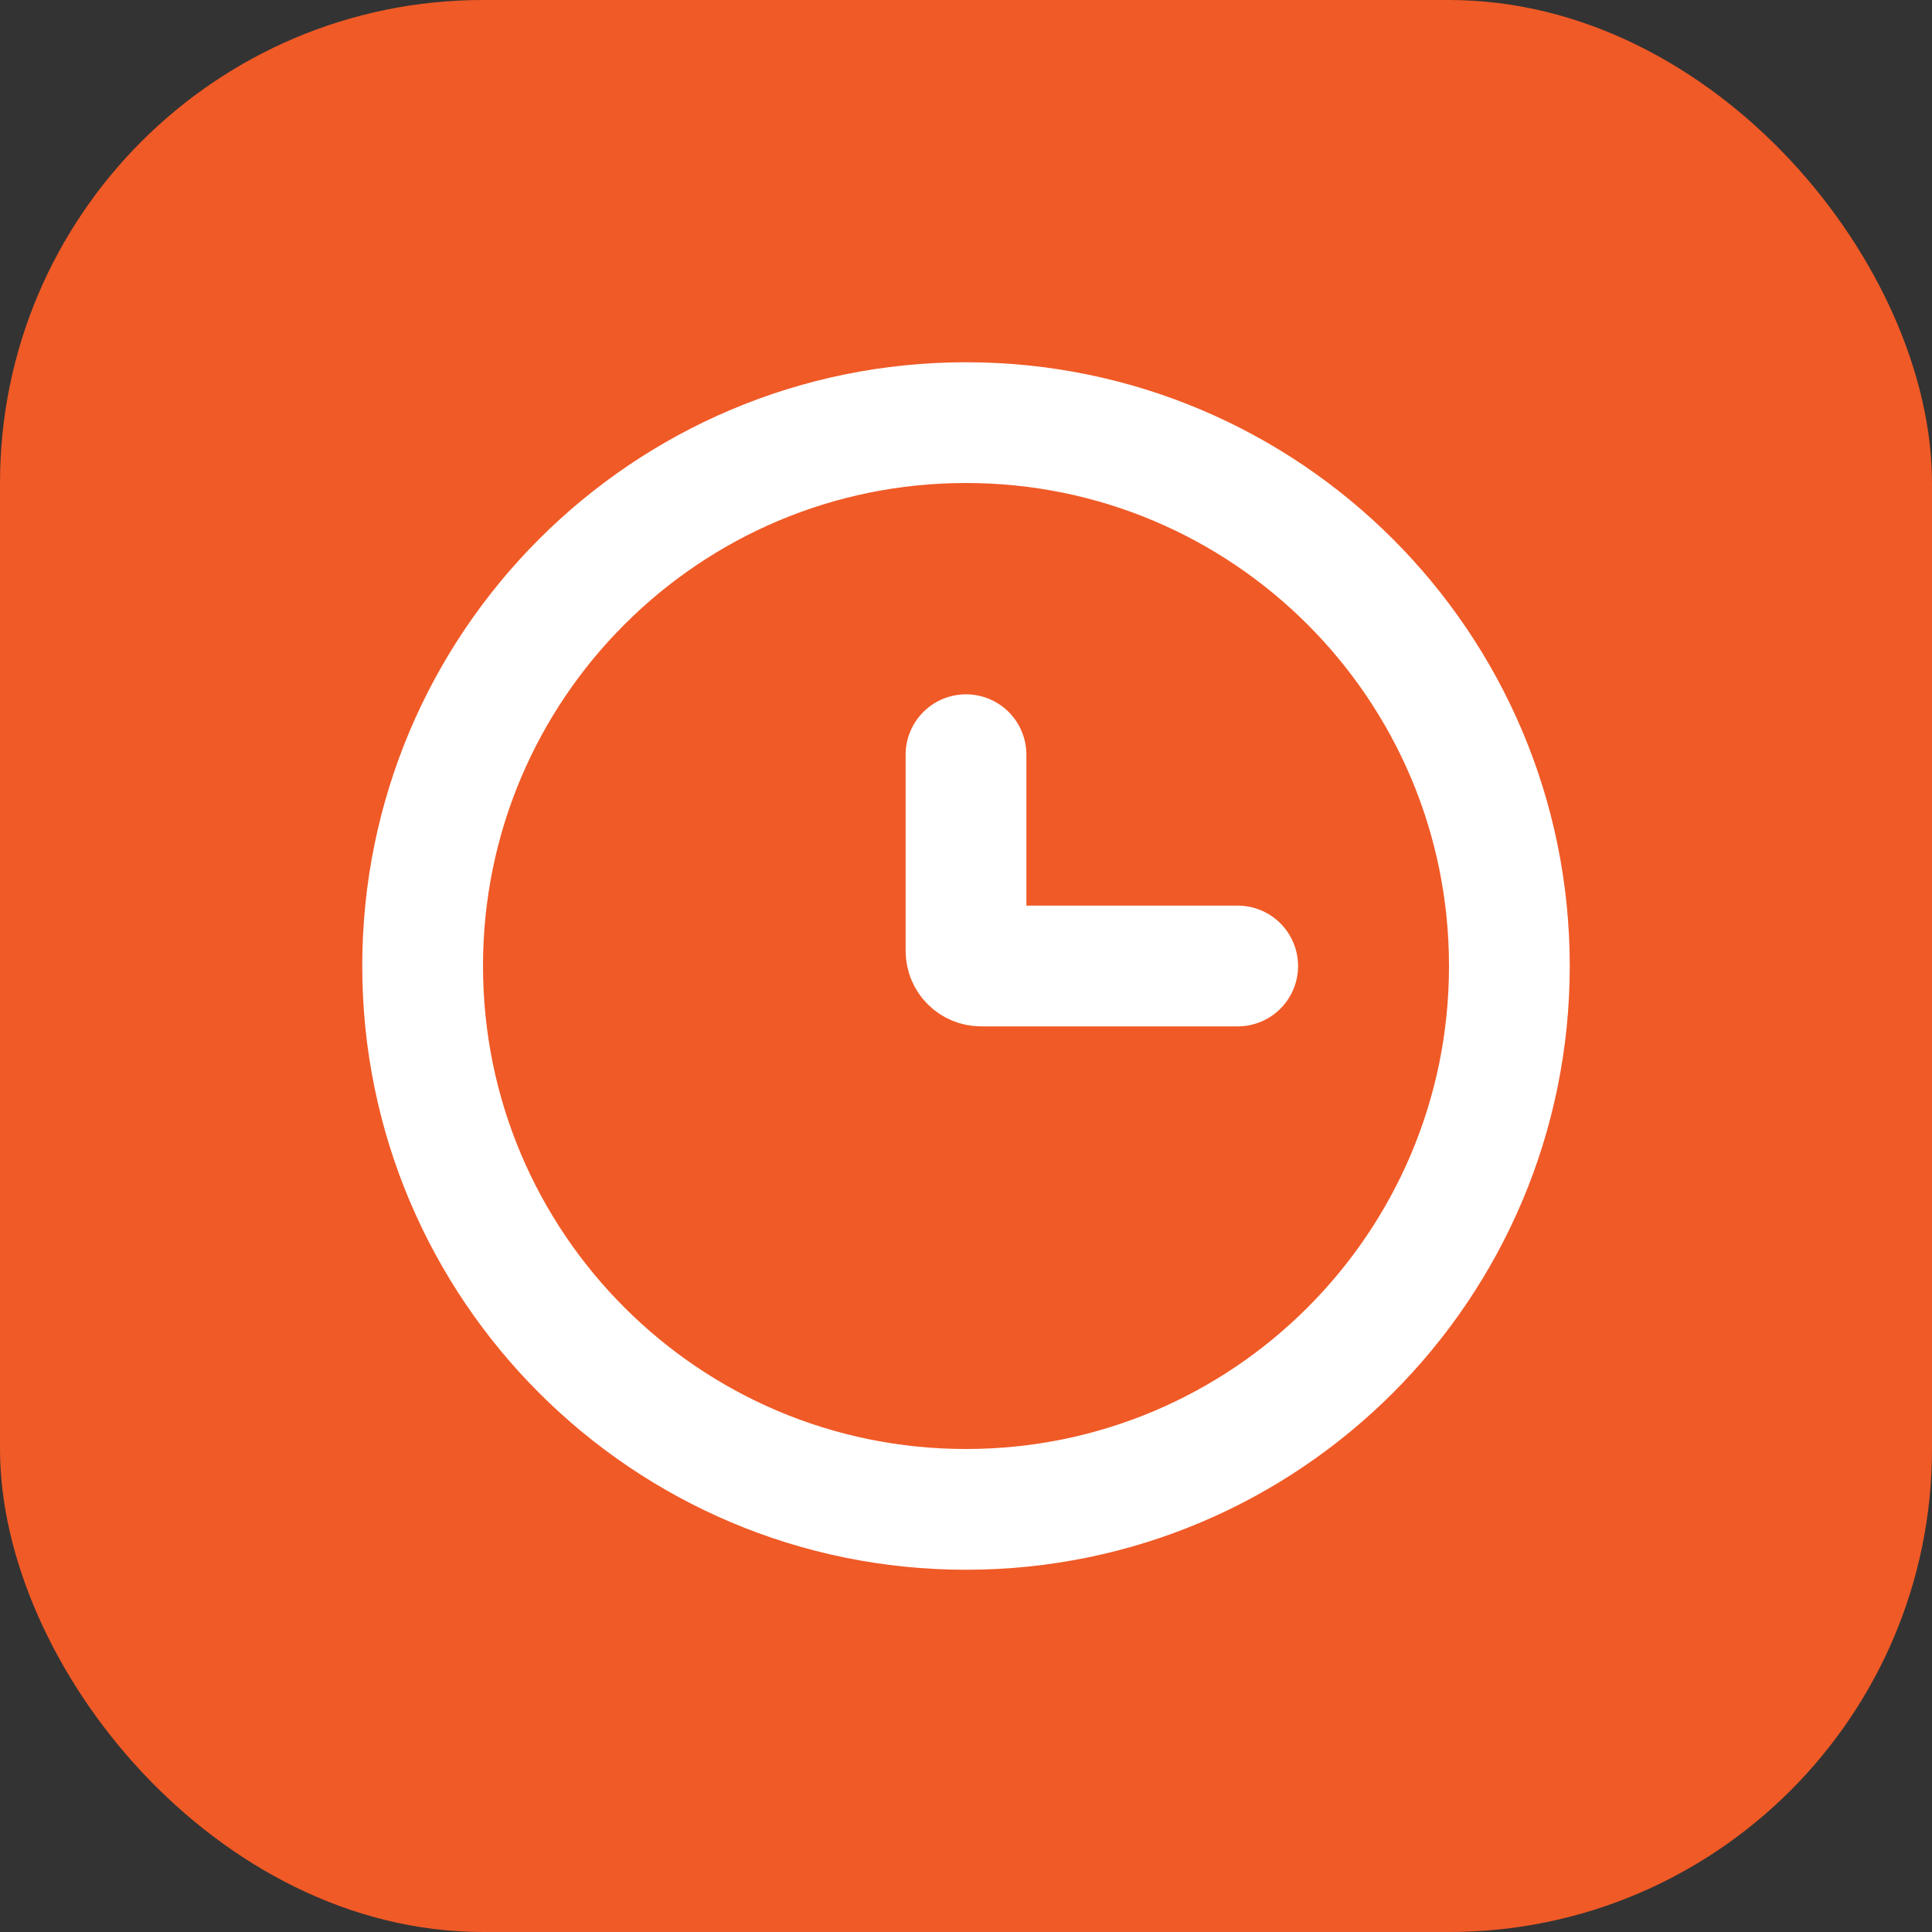 <svg xmlns="http://www.w3.org/2000/svg" width="64" height="64" viewBox="0 0 64 64" fill="none"><rect x="0" y="0" width="64" height="64" fill="#333333" stroke="none"/><rect width="64" height="64" rx="16" fill="#F05A26"></rect><path d="M32 50C41.941 50 50 41.941 50 32C50 22.059 41.941 14 32 14C22.059 14 14 22.059 14 32C14 41.941 22.059 50 32 50Z" stroke="white" stroke-width="4"></path><path d="M41 32H32.5C32.367 32 32.24 31.947 32.146 31.854C32.053 31.76 32 31.633 32 31.5V25" stroke="white" stroke-width="4" stroke-linecap="round"></path></svg>